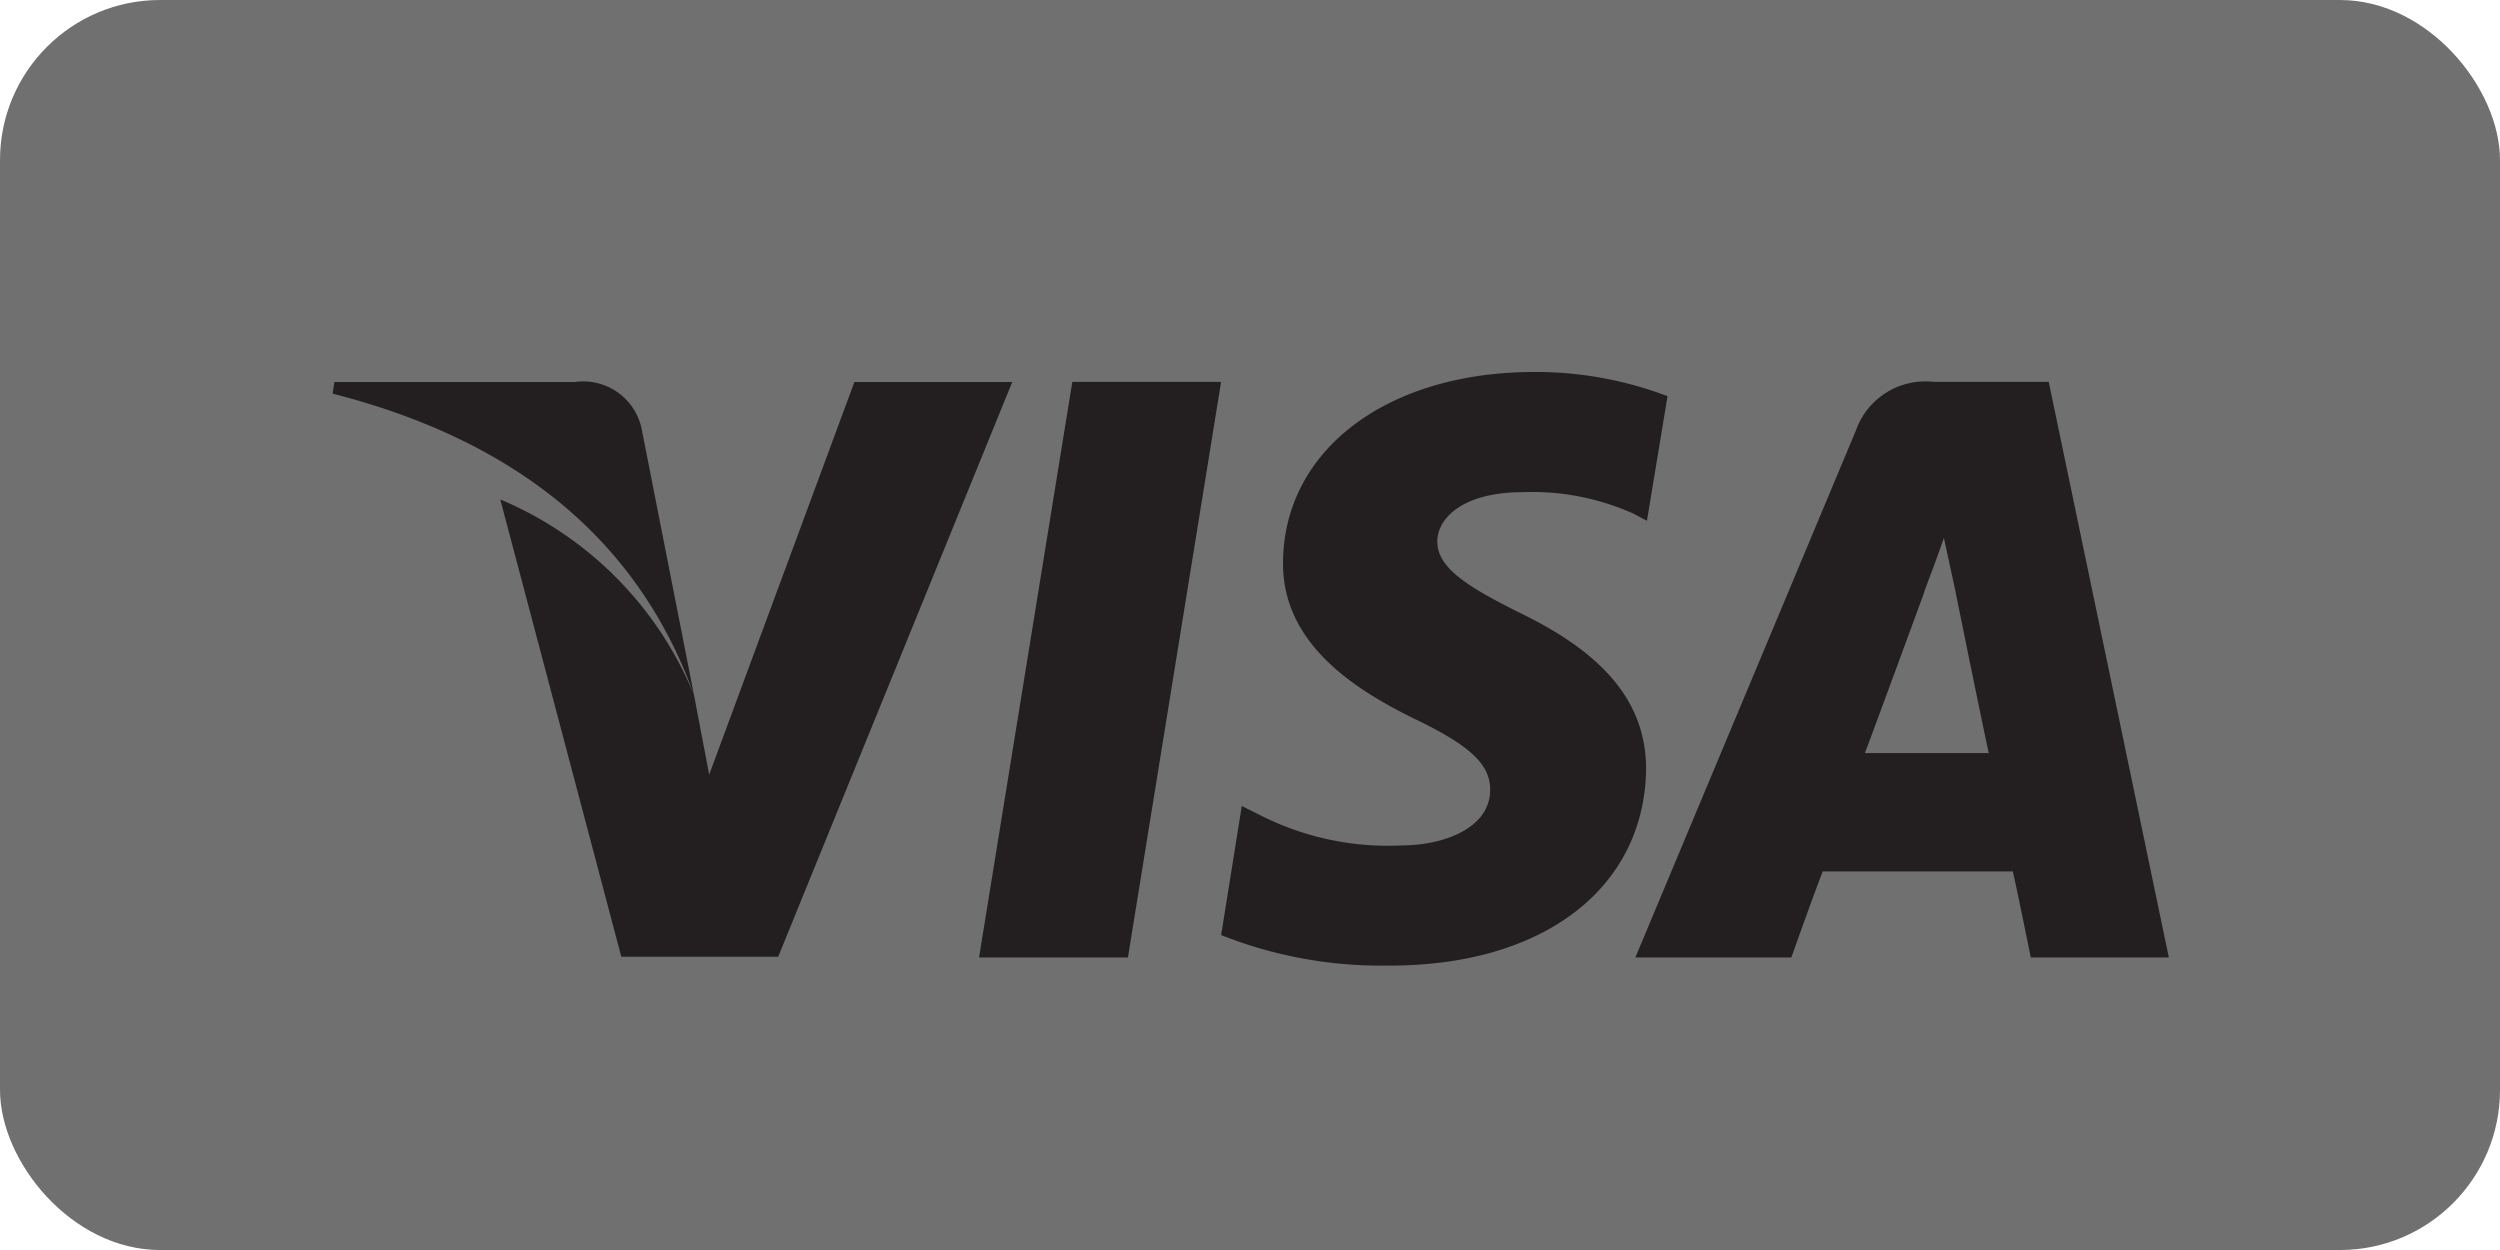 <svg xmlns="http://www.w3.org/2000/svg" width="78.081" height="39.041" viewBox="0 0 78.081 39.041">
  <g id="Gruppe_1163" data-name="Gruppe 1163" transform="translate(-623.256 -1391.404)">
    <rect id="Rechteck_114" data-name="Rechteck 114" width="78.081" height="39.041" rx="5" transform="translate(623.256 1391.404)" fill="#707070"/>
    <path id="Icon_payment-visa" data-name="Icon payment-visa" d="M12.232,20.9a1.866,1.866,0,0,0-2.1-1.512H2.626l-.055.363c5.152,1.317,9.381,4.117,11.286,9.41Zm2.1,10.753-.475-2.492a11.242,11.242,0,0,0-6.05-6.105l3.78,14.282h4.9l7.31-17.95h-4.93L14.332,31.65ZM27.41,37.361l2.91-17.977H25.673L22.76,37.361ZM40.094,19.076c-4.593,0-7.812,2.437-7.84,5.936-.029,2.578,2.3,4,4.06,4.874,1.821.868,2.409,1.456,2.409,2.239,0,1.2-1.456,1.737-2.772,1.737a8.81,8.81,0,0,1-4.368-.924l-.617-.308-.645,4.032a13.543,13.543,0,0,0,5.18.953c4.872.029,8.038-2.409,8.093-6.132,0-2.045-1.259-3.584-3.921-4.874-1.623-.81-2.6-1.4-2.6-2.239,0-.755.839-1.541,2.66-1.541A7.724,7.724,0,0,1,43.2,23.5l.42.223.643-3.892a11.552,11.552,0,0,0-4.172-.756Zm12.49.309A2.3,2.3,0,0,0,50.147,20.9L43.258,37.361h4.872c.786-2.211.982-2.689.982-2.689h5.936s.141.617.559,2.689H59.92L56.169,19.384H52.584ZM50.427,30.978s.392-1.037,1.85-5.013c-.029.029.392-1.037.617-1.708l.335,1.541c.868,4.285,1.066,5.18,1.066,5.18Z" transform="translate(631.074 1383.947)" fill="#231f20"/>
  </g>
</svg>

